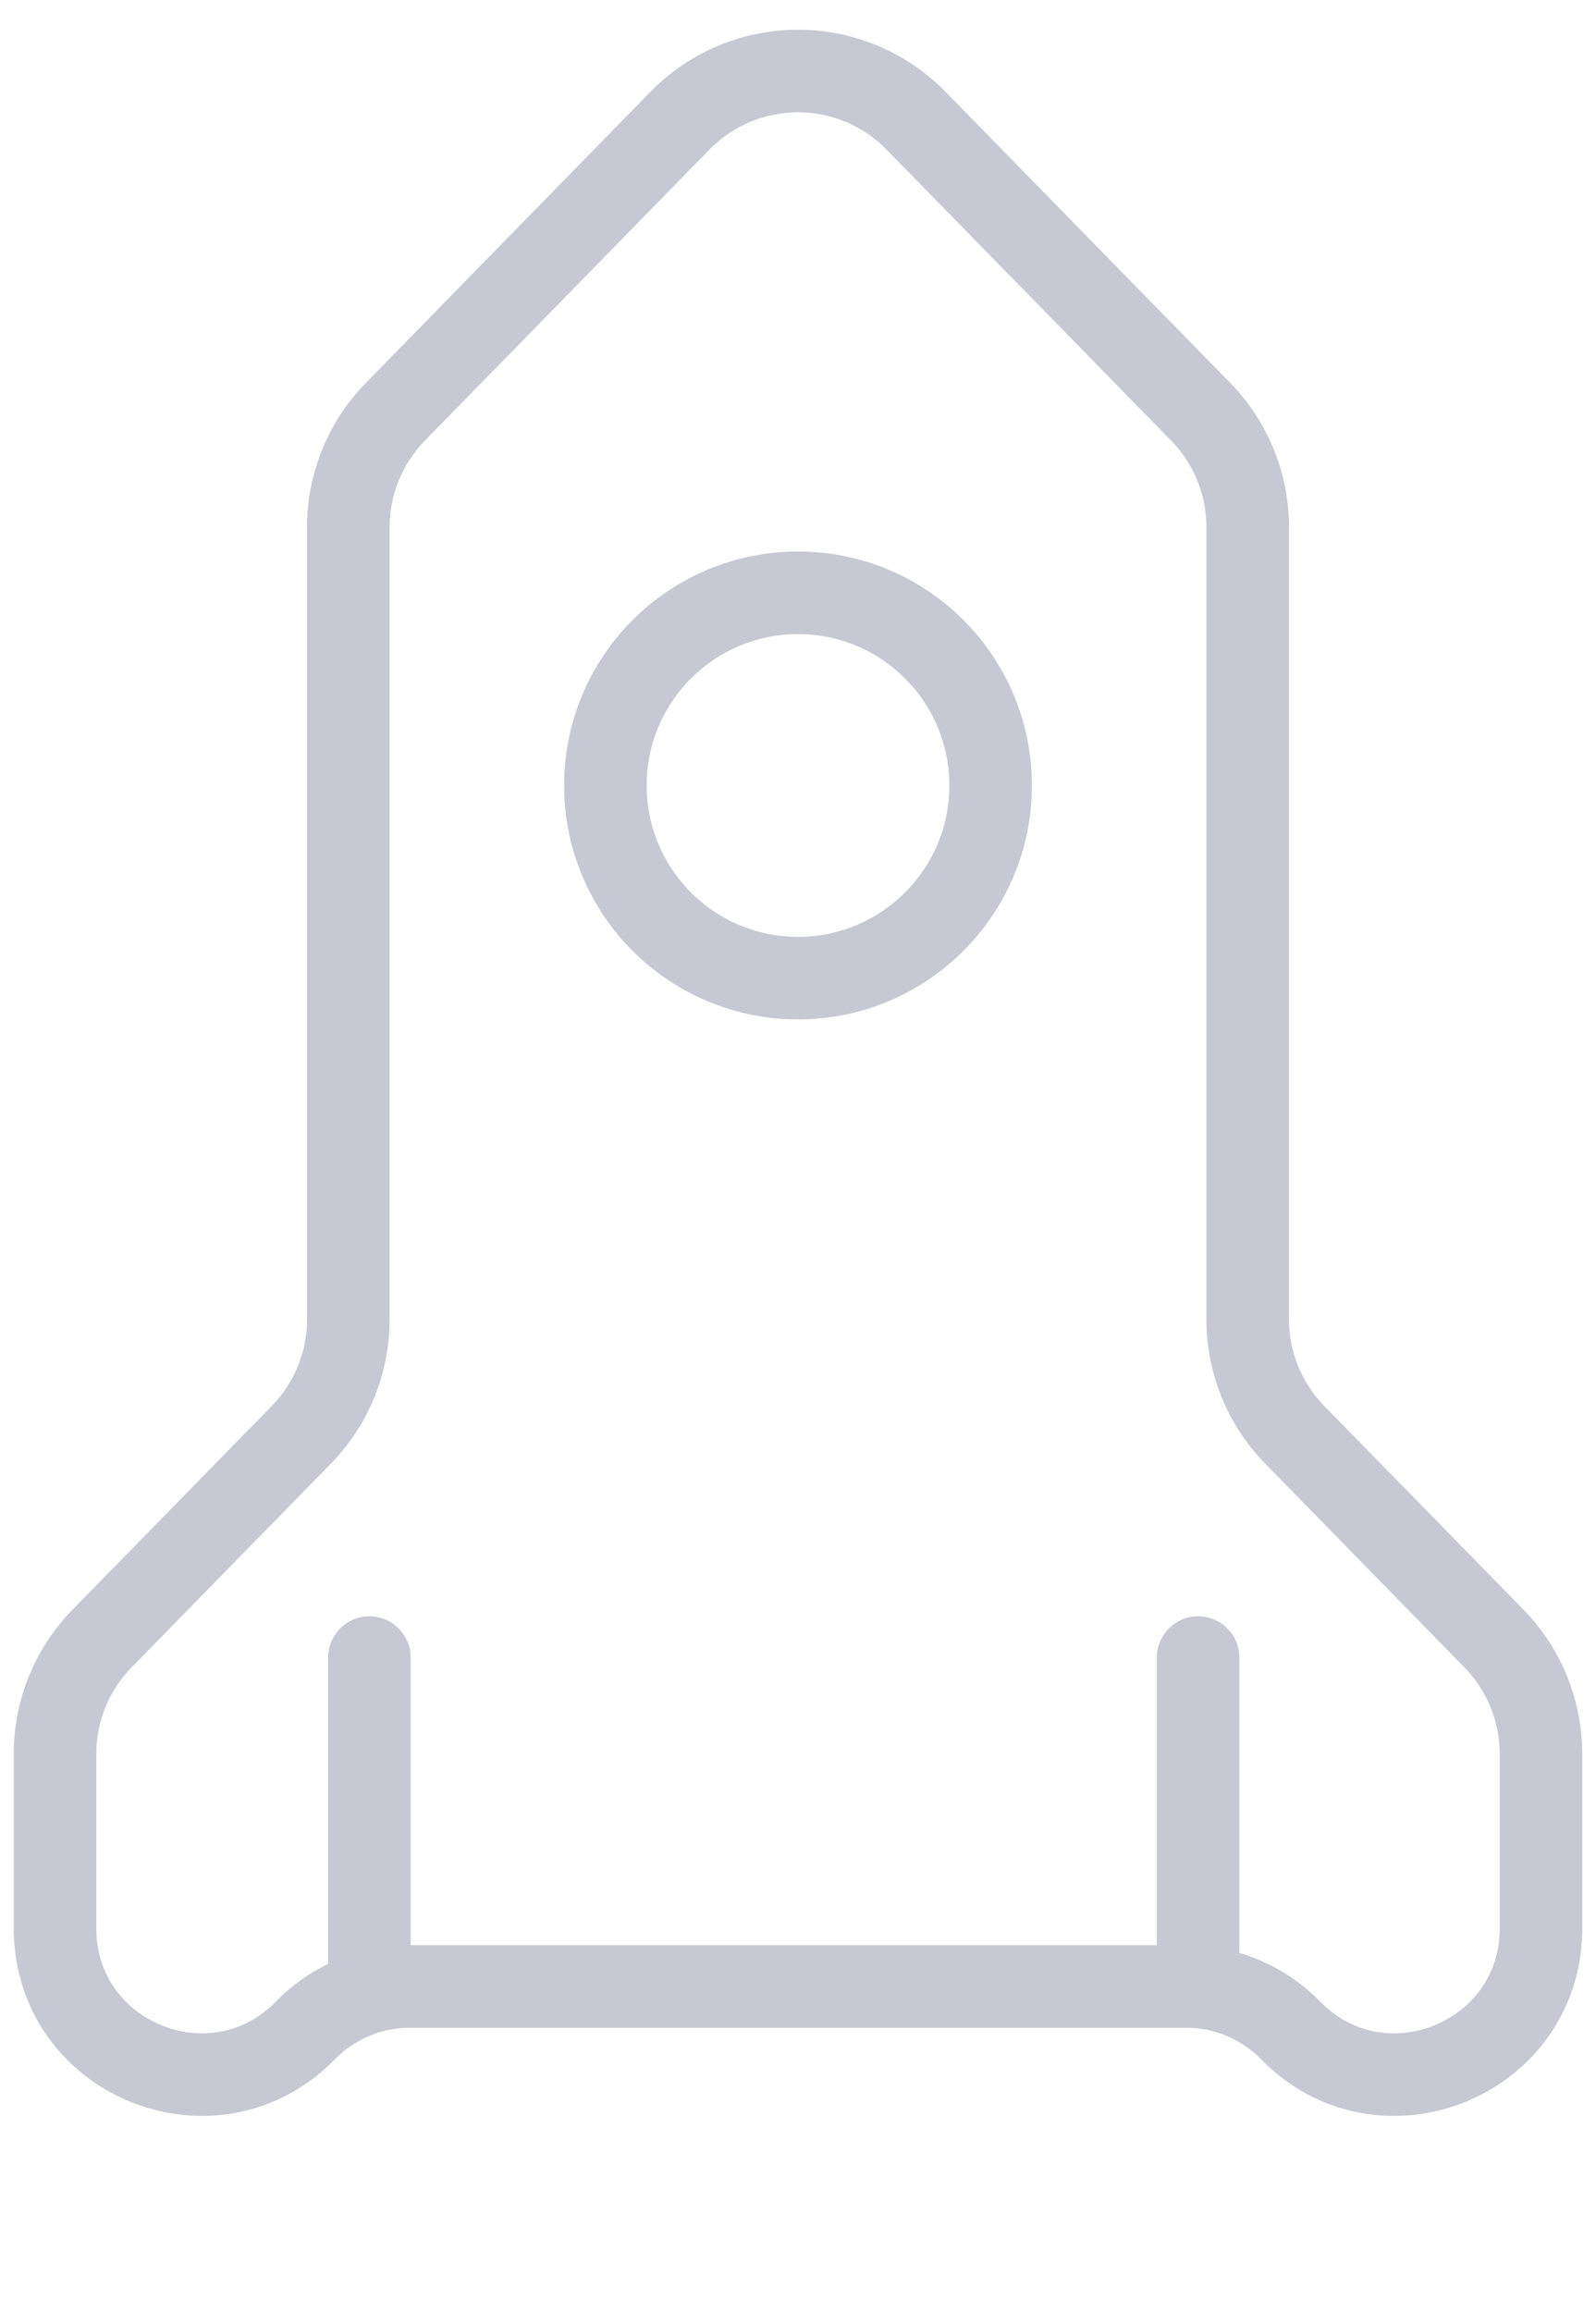 <svg width="29" height="42" fill="none" xmlns="http://www.w3.org/2000/svg"><path d="M1 31.865v3.168c0 2.377 2.886 3.554 4.549 1.855a2.652 2.652 0 011.896-.798h14.11c.714 0 1.397.288 1.896.798 1.663 1.7 4.549.523 4.549-1.855v-3.168a3 3 0 00-.855-2.098l-3.619-3.7a3 3 0 01-.855-2.097V9.577a3 3 0 00-.855-2.097l-5.171-5.287a3 3 0 00-4.29 0L7.185 7.48a3 3 0 00-.856 2.097V23.97a3 3 0 01-.855 2.098l-3.619 3.7A3 3 0 001 31.864zm5.712-1.75v5.712m15.058-5.712v5.712" stroke="#C6C8D3" stroke-width="1.5" stroke-linecap="round"/><circle cx="14.5" cy="14.27" r="3.5" stroke="#C6C8D3" stroke-width="1.5" stroke-linecap="round"/></svg>